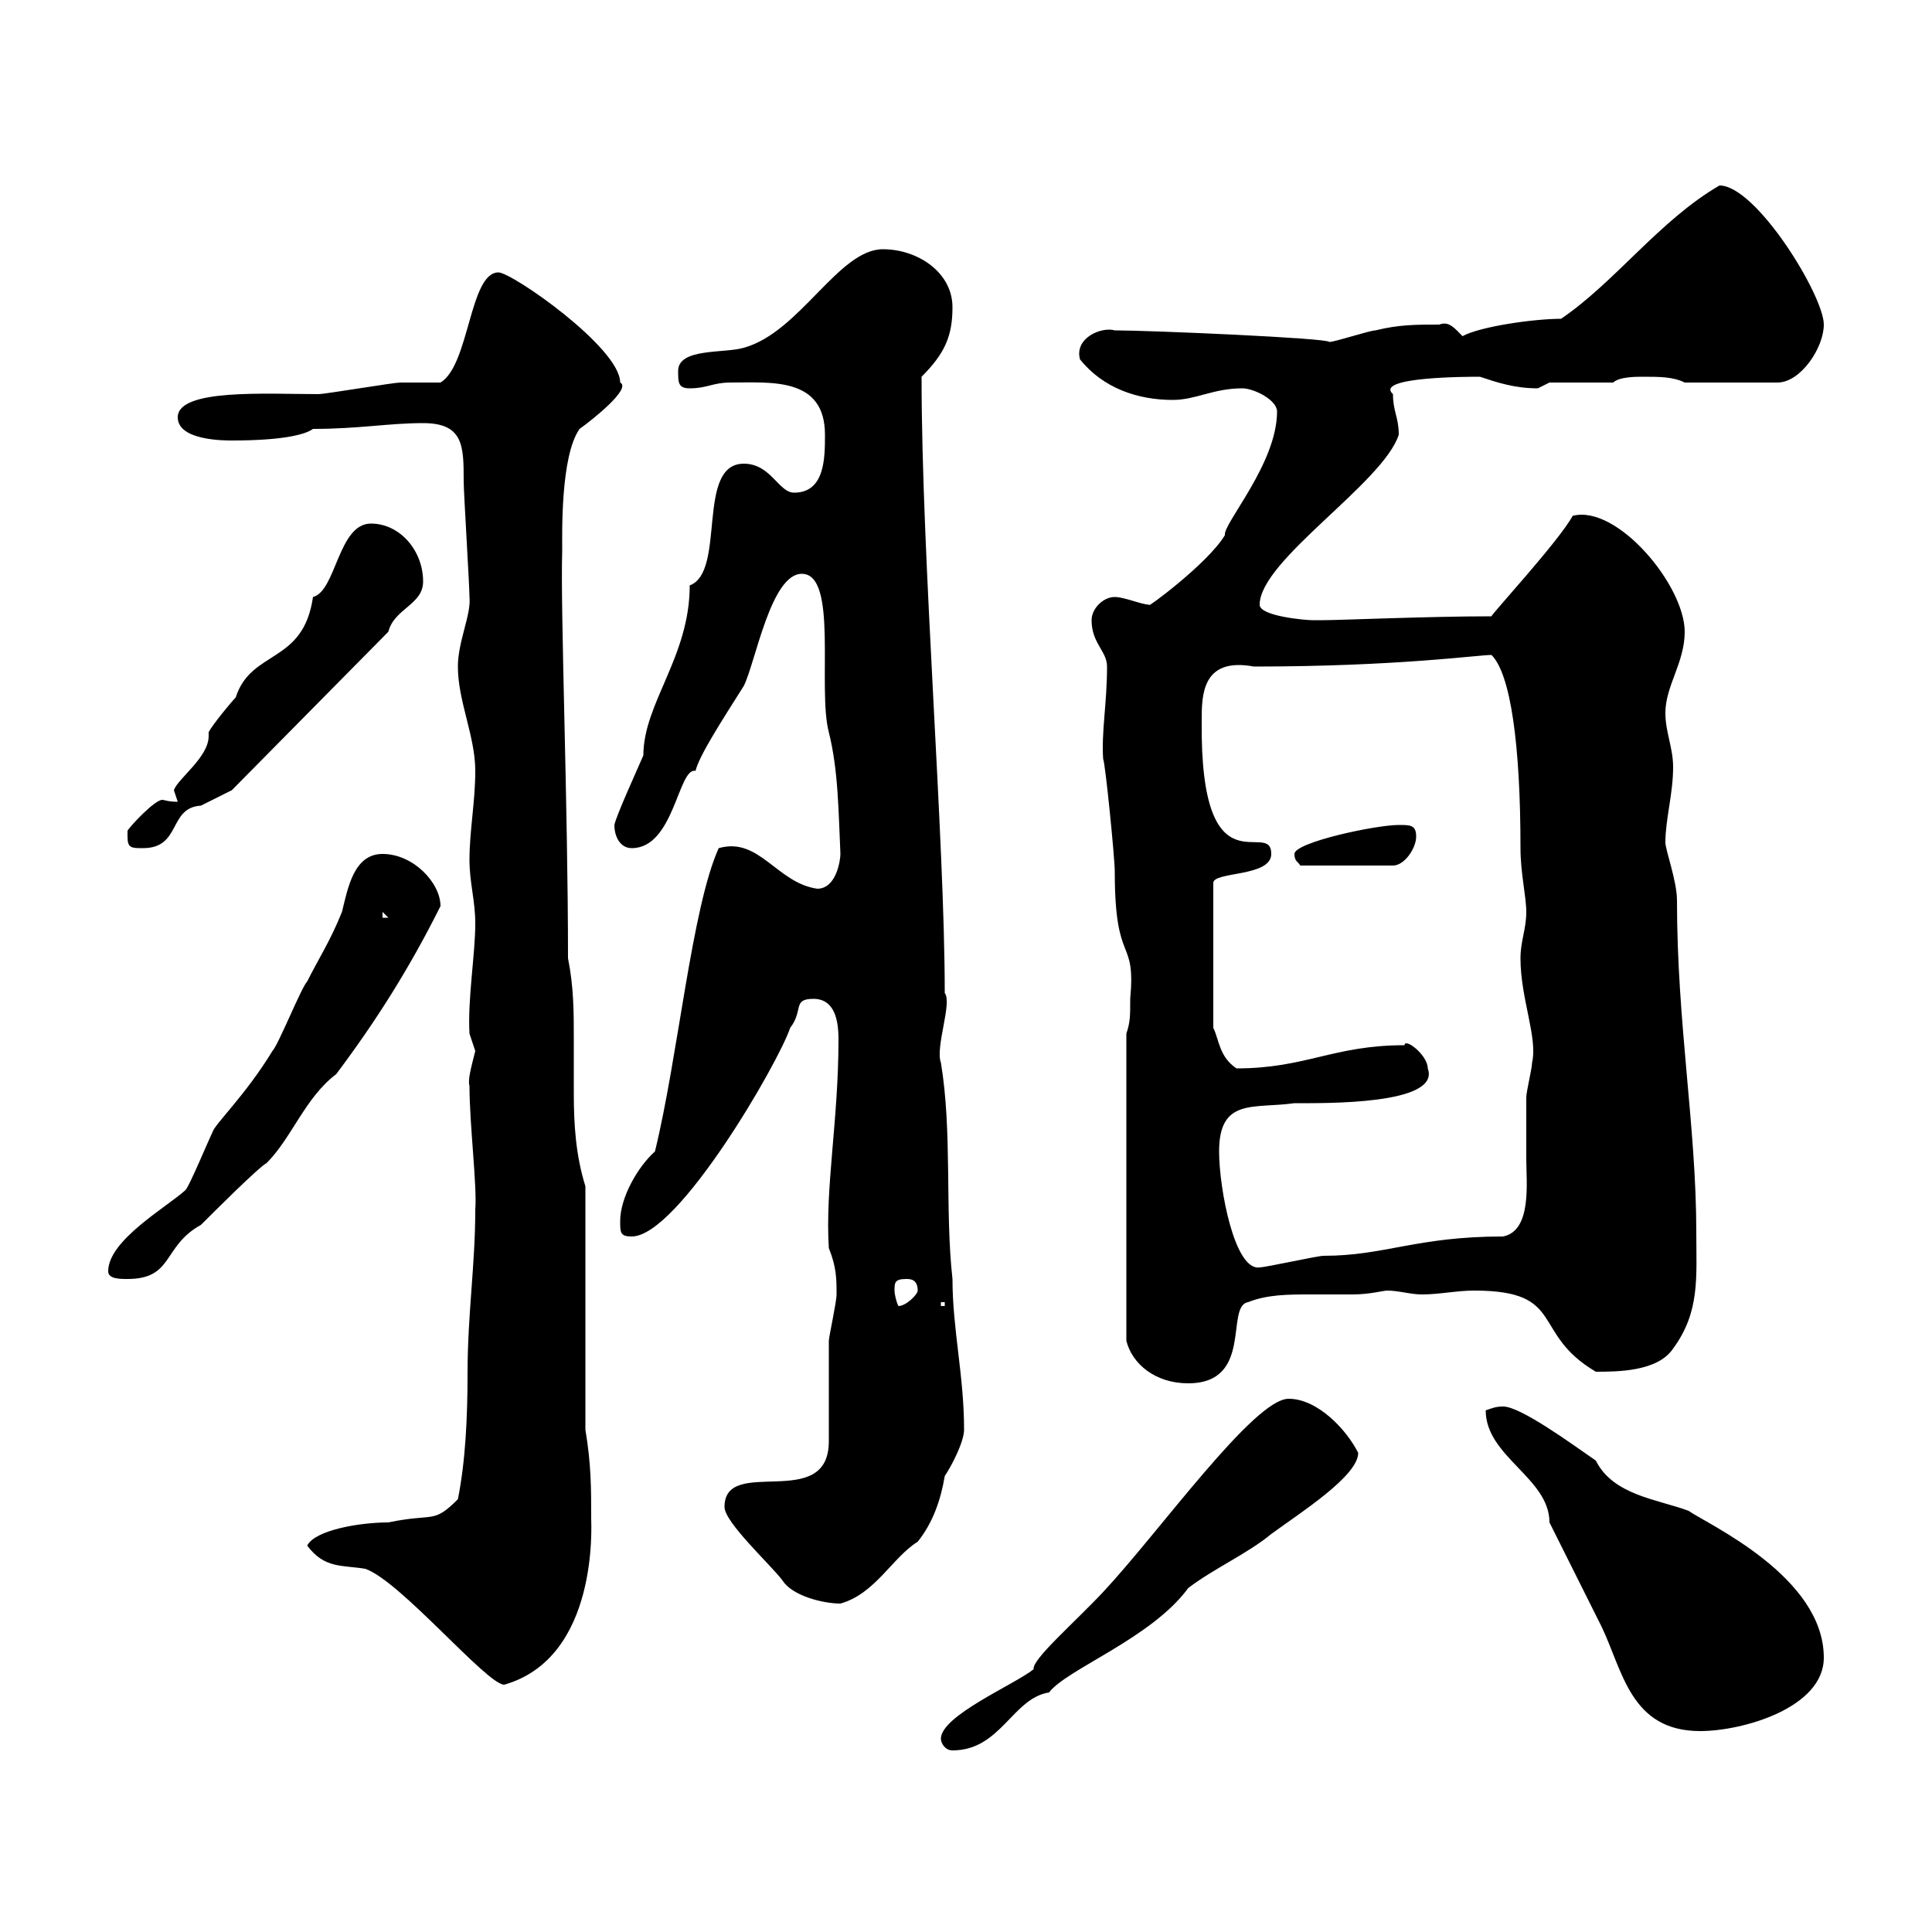 <svg xmlns="http://www.w3.org/2000/svg" xmlns:xlink="http://www.w3.org/1999/xlink" width="300" height="300"><path d="M146.10 270C146.10 270.60 146.70 271.80 147.90 271.80C155.40 271.80 157.20 263.70 162.90 262.80C165.60 259.20 178.80 254.40 184.50 246.60C188.40 243.60 193.80 241.20 197.40 238.20C201.90 234.90 210.90 229.20 210.90 225.60C209.10 222 204.60 217.20 200.10 217.20C194.70 217.20 180 237.90 171.30 247.20C166.80 252 160.20 257.70 160.50 259.20C157.50 261.60 146.10 266.40 146.10 270ZM230.70 219C230.70 226.20 240.60 229.50 240.60 236.40C243.30 241.80 245.70 246.60 248.70 252.60C252 259.50 253.20 268.80 264 268.80C270.60 268.80 283.20 265.20 283.20 257.40C283.20 244.80 265.20 236.70 262.20 234.60C257.40 232.80 250.50 232.20 247.80 226.80C243.90 224.10 236.10 218.40 233.40 218.40C232.20 218.40 231.60 218.70 230.70 219ZM47.70 240C50.40 243.60 53.10 243 56.70 243.60C62.10 245.40 75.60 261.60 78.30 261.60C93 257.40 91.80 236.70 91.80 235.80C91.80 231 91.80 227.40 90.90 222L90.90 184.20C89.40 179.40 89.10 174.60 89.10 169.80C89.10 166.80 89.10 164.10 89.10 161.40C89.10 157.20 89.10 153.30 88.20 148.80C88.20 125.10 87 94.50 87.30 85.50C87.30 83.10 87 70.80 90 66.60C92.10 65.10 98.10 60.30 96.30 59.40C96.30 54 79.50 42.30 77.40 42.30C72.90 42.30 72.90 56.70 68.40 59.40C67.50 59.40 63 59.40 62.10 59.40C61.20 59.40 50.40 61.20 49.50 61.20C41.40 61.20 27.60 60.30 27.60 64.80C27.60 68.40 34.80 68.40 36 68.40C43.80 68.40 47.40 67.50 48.60 66.60C55.80 66.60 60.30 65.70 65.70 65.70C72 65.70 72 69.30 72 74.70C72 76.50 72.90 90.90 72.90 92.70C73.20 95.40 71.10 99.60 71.10 103.50C71.10 108.90 73.80 114.30 73.80 119.70C73.80 124.50 72.90 129 72.90 133.50C72.90 137.10 73.80 139.80 73.80 143.40C73.80 148.20 72.60 155.10 72.90 160.50C72.90 160.50 73.80 163.20 73.80 163.20C73.20 165.60 72.60 167.70 72.90 168.60C72.90 174.60 74.10 184.20 73.80 187.80C73.80 196.50 72.60 204 72.60 213.30C72.60 219.90 72.30 226.80 71.10 232.80C67.20 236.70 67.50 234.90 60.30 236.40C55.80 236.40 48.90 237.60 47.70 240ZM112.50 234C112.50 236.40 119.70 243 121.50 245.40C123 247.80 127.80 249 130.50 249C135.90 247.50 138.60 241.80 142.50 239.40C144.90 236.40 146.10 232.80 146.70 229.20C147.90 227.40 149.70 223.80 149.70 222C149.70 213.60 147.90 206.40 147.90 198.60C146.70 187.80 147.90 175.80 146.10 165C145.20 162.60 147.90 155.70 146.70 154.20C146.70 130.20 143.10 87 143.10 58.50C146.70 54.90 147.90 52.20 147.90 47.70C147.90 42.30 142.50 38.70 137.10 38.70C130.20 38.70 124.20 51.60 115.50 54C112.50 54.90 105.30 54 105.30 57.60C105.30 59.40 105.30 60.30 107.10 60.30C109.80 60.30 110.70 59.40 113.40 59.40C119.70 59.40 128.10 58.50 128.10 67.50C128.10 71.10 128.10 76.50 123.30 76.50C120.90 76.50 119.70 72 115.50 72C108 72 112.80 88.80 107.10 90.90C107.10 102 99.90 109.20 99.90 117.30C99 119.40 95.70 126.60 95.40 128.10C95.40 129.90 96.30 131.70 98.10 131.70C104.70 131.70 105.30 119.10 108 119.70C108.60 117.30 111.90 112.20 115.50 106.50C117.30 102.90 119.70 89.10 124.50 89.10C130.20 89.10 126.90 106.80 128.70 113.70C130.20 119.70 130.20 126.30 130.50 132.60C130.50 133.50 129.90 138 126.90 138C120.60 137.10 117.90 129.90 111.60 131.70C107.40 141 105.30 164.10 101.70 178.80C99 181.20 96.30 186 96.30 189.60C96.30 191.40 96.30 192 98.10 192C105.30 192 120.90 165 122.70 159.60C124.80 156.90 123 155.10 126.30 155.10C129.60 155.10 130.20 158.40 130.20 161.40C130.20 174 128.10 184.50 128.70 193.80C129.90 196.80 129.90 198.60 129.90 201C129.90 202.20 128.70 207.60 128.70 208.20C128.70 211.20 128.70 220.80 128.70 223.80C128.70 234.90 112.50 225.90 112.50 234ZM174.90 160.50L174.90 208.20C175.80 211.80 179.40 214.80 184.50 214.80C194.70 214.80 190.20 202.80 193.80 202.20C196.80 201 200.10 201 203.40 201C205.50 201 207.90 201 210 201C212.70 201 214.80 200.40 215.40 200.40C217.20 200.40 219 201 220.80 201C223.50 201 226.20 200.40 228.90 200.40C243.30 200.40 237.60 207 247.80 213C251.10 213 257.40 213 259.80 209.40C264 203.70 263.40 198.30 263.40 191.40C263.40 174.90 260.40 159 260.40 139.80C260.40 136.80 258.60 132 258.60 130.80C258.60 127.20 259.80 123.30 259.80 119.10C259.80 116.10 258.60 113.70 258.60 110.70C258.60 106.50 261.60 102.90 261.60 98.10C261.60 90.90 251.10 78.30 244.20 80.10C242.10 84 231.30 95.70 231.60 95.70C221.70 95.70 208.20 96.30 205.50 96.30C205.50 96.30 204.60 96.30 203.70 96.30C202.80 96.30 195.60 95.70 195.60 93.90C195.60 87 214.80 75 217.20 67.50C217.20 64.80 216.30 63.90 216.30 61.20C213.30 58.50 228 58.50 229.80 58.50C232.50 59.40 235.20 60.30 238.80 60.30C238.80 60.30 240.60 59.40 240.60 59.40L250.50 59.40C251.40 58.50 254.10 58.50 255 58.50C257.70 58.50 259.80 58.50 261.60 59.40L276 59.40C279.60 59.40 283.20 54 283.20 50.40C283.20 45.90 272.70 28.80 267 28.80C257.70 34.20 250.80 43.80 242.40 49.50C238.20 49.50 229.80 50.70 227.10 52.20C225.90 51 225 49.80 223.50 50.40C219.90 50.40 217.20 50.40 213.60 51.30C212.70 51.30 207.30 53.10 206.40 53.10C206.40 52.50 178.50 51.30 173.10 51.30C171 50.70 166.80 52.50 167.70 55.80C171.30 60.30 176.70 62.10 182.10 62.10C185.70 62.10 188.40 60.30 192.90 60.30C194.70 60.30 198.30 62.10 198.30 63.90C198.30 72 189.90 81.30 190.20 83.10C187.50 87.60 177.60 94.80 178.50 93.90C177.30 93.90 174.60 92.70 173.10 92.70C171.30 92.70 169.50 94.50 169.50 96.30C169.50 99.90 171.90 101.10 171.90 103.50C171.90 109.20 171 113.70 171.30 117.90C171.60 118.20 173.10 133.20 173.10 135.30C173.10 150.30 176.40 145.20 175.50 155.10C175.50 157.80 175.50 158.70 174.90 160.50ZM138.90 200.40C138.90 199.20 138.90 198.60 140.70 198.60C141.30 198.60 142.50 198.60 142.50 200.40C142.50 201 140.70 202.80 139.50 202.80C139.20 202.20 138.90 201 138.90 200.40ZM146.10 202.20L146.70 202.20L146.70 202.80L146.10 202.80ZM16.80 197.40C16.80 198.60 18.60 198.60 19.80 198.60C27 198.60 25.20 193.50 31.20 190.20C33 188.40 40.20 181.20 41.40 180.60C45.30 176.70 47.40 170.40 52.20 166.80C58.50 158.40 63.60 150.30 68.40 140.70C68.40 137.10 64.20 132.60 59.40 132.60C54.90 132.60 54 138 53.10 141.60C51.30 146.10 49.50 148.80 47.70 152.40C46.80 153.30 43.20 162.30 42.30 163.20C38.10 170.10 33.30 174.60 33 175.80C32.40 177 29.40 184.20 28.80 184.80C25.80 187.50 16.80 192.60 16.80 197.40ZM189.30 178.80C189.30 170.40 194.70 172.20 201 171.30C205.50 171.30 223.80 171.60 221.70 165.90C221.70 163.80 218.10 161.10 218.10 162.30C207 162.30 202.80 165.90 192 165.90C189.30 164.10 189.30 161.40 188.40 159.60L188.40 137.10C188.40 135.30 197.40 136.20 197.40 132.60C197.40 126.90 186.30 139.20 186.60 111.90C186.60 108 186.60 102 194.70 103.50C216.90 103.50 229.50 101.70 231.60 101.70C234.60 104.70 236.10 115.80 236.10 131.70C236.10 135.60 237 139.20 237 141.60C237 144.30 236.10 146.10 236.10 148.80C236.10 155.10 238.80 161.10 237.90 165C237.90 165.90 237 169.50 237 170.40C237 173.70 237 176.70 237 180C237 183.60 237.90 191.10 233.40 192C219.90 192 215.10 195 205.50 195C204.60 195 196.50 196.80 195.60 196.80C191.70 197.40 189.30 184.50 189.30 178.80ZM59.40 141.60L60.30 142.50L59.40 142.50ZM201 132.60C201 133.80 201.60 133.80 201.90 134.40L216.30 134.40C218.10 134.40 219.90 131.70 219.90 129.90C219.90 128.10 219 128.10 217.20 128.10C213.60 128.10 201 130.80 201 132.60ZM19.80 129.90C19.80 131.70 20.40 131.70 22.20 131.70C28.20 131.70 26.10 125.40 31.20 125.10C32.40 124.50 36 122.70 36 122.70L60.30 98.10C61.20 94.50 65.70 93.90 65.70 90.30C65.70 85.50 62.10 81.30 57.60 81.30C52.50 81.30 52.20 91.80 48.60 92.70C47.10 103.20 39 100.80 36.60 108.30C36 108.90 33 112.50 32.40 113.70C32.40 114 32.40 114 32.40 114.30C32.40 117.60 27.60 120.90 27 122.70C27 122.70 27.60 124.50 27.60 124.50C26.10 124.50 25.50 124.20 25.20 124.20C24 124.20 20.10 128.40 19.80 129C19.80 129 19.80 129.90 19.80 129.90Z"/></svg>